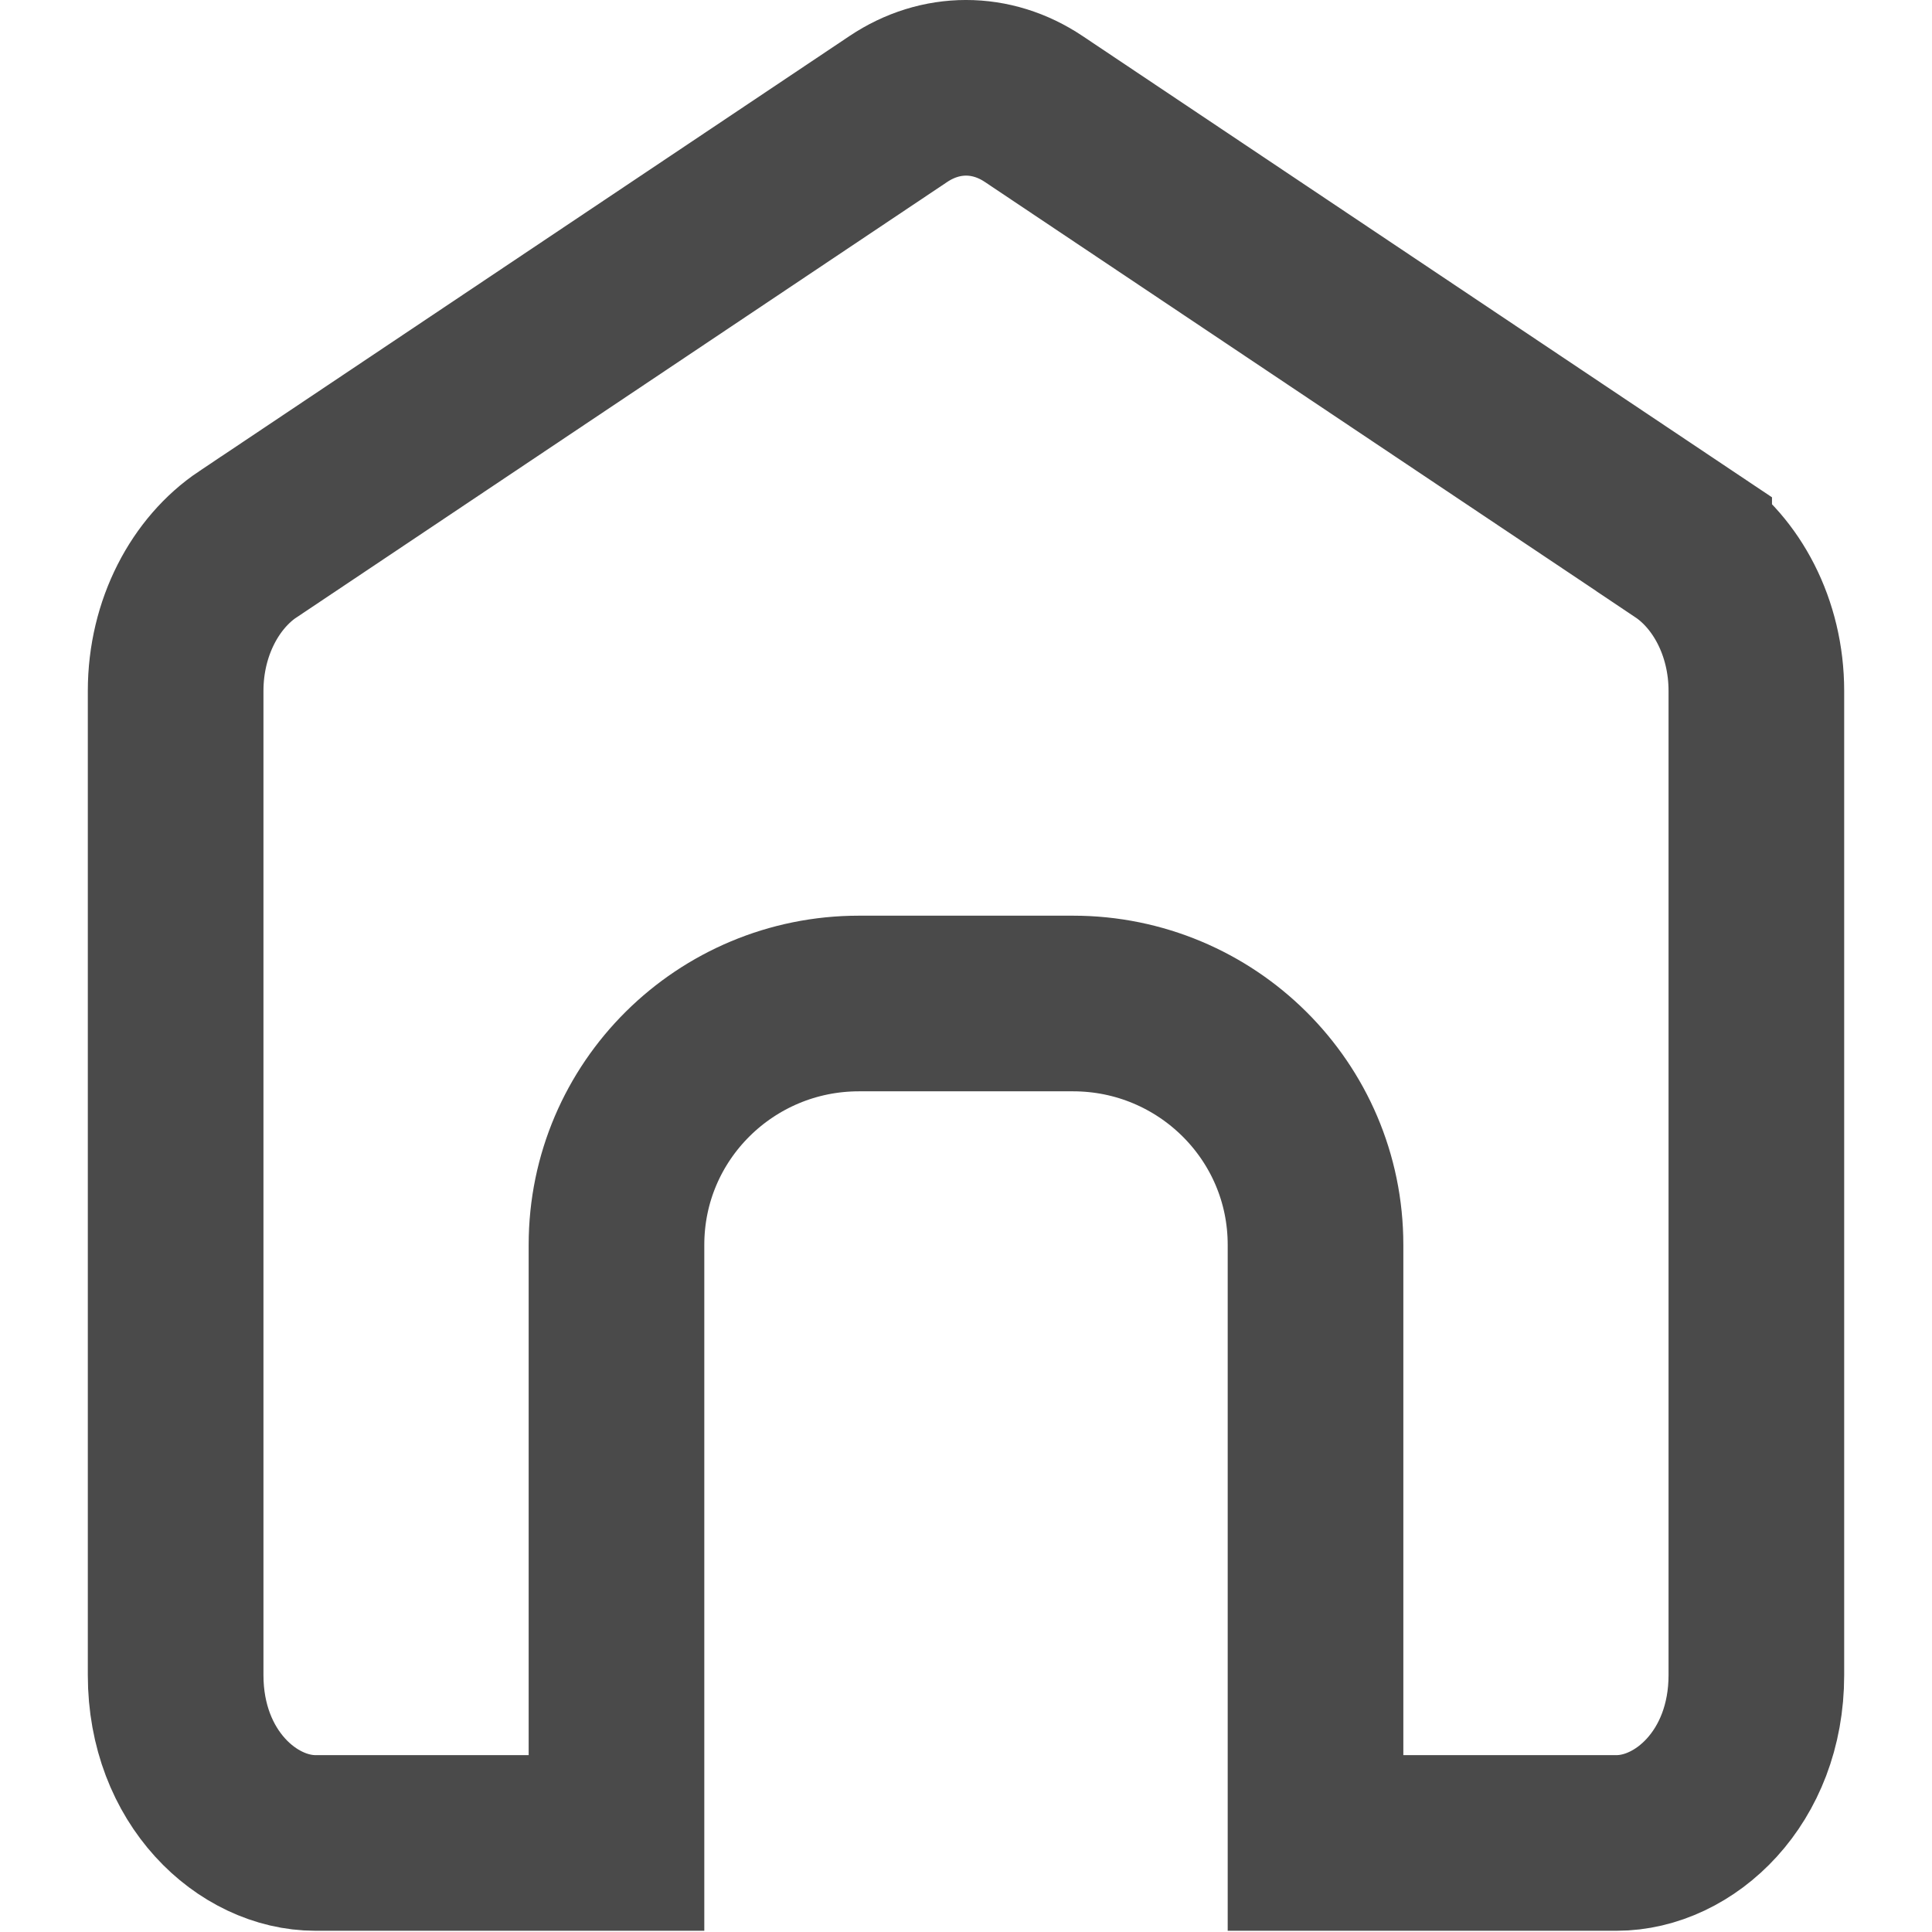 <svg width="22" height="22" viewBox="0 0 22 22" fill="none" xmlns="http://www.w3.org/2000/svg">
<path d="M18.408 20.986H14.98V14.175C14.98 12.65 13.737 11.427 12.219 11.427H9.781C8.263 11.427 7.02 12.65 7.02 14.175V20.986H3.592C2.819 20.986 2 20.243 2 19.075V7.868C2 7.143 2.341 6.52 2.822 6.198C2.822 6.198 2.822 6.198 2.822 6.198C2.822 6.198 2.822 6.198 2.823 6.198L10.23 1.241L10.23 1.241C10.71 0.92 11.29 0.919 11.771 1.241C11.771 1.241 11.771 1.241 11.771 1.241L19.178 6.197C19.178 6.198 19.178 6.198 19.178 6.198C19.659 6.52 20 7.143 20 7.868V19.075C20 20.243 19.181 20.986 18.408 20.986Z" stroke="#4A4A4A" stroke-width="2"/>
<mask id="mask0_0_1950" style="mask-type:luminance" maskUnits="userSpaceOnUse" x="1" y="0" width="20" height="22">
<path d="M18.408 20.986H14.98V14.175C14.98 12.65 13.737 11.427 12.219 11.427H9.781C8.263 11.427 7.02 12.65 7.02 14.175V20.986H3.592C2.819 20.986 2 20.243 2 19.075V7.868C2 7.143 2.341 6.52 2.822 6.198C2.822 6.198 2.822 6.198 2.822 6.198C2.822 6.198 2.822 6.198 2.823 6.198L10.23 1.241L10.23 1.241C10.71 0.92 11.29 0.919 11.771 1.241C11.771 1.241 11.771 1.241 11.771 1.241L19.178 6.197C19.178 6.198 19.178 6.198 19.178 6.198C19.659 6.52 20 7.143 20 7.868V19.075C20 20.243 19.181 20.986 18.408 20.986Z" fill="white" stroke="white" stroke-width="2"/>
</mask>
<g mask="url(#mask0_0_1950)">
</g>
</svg>

